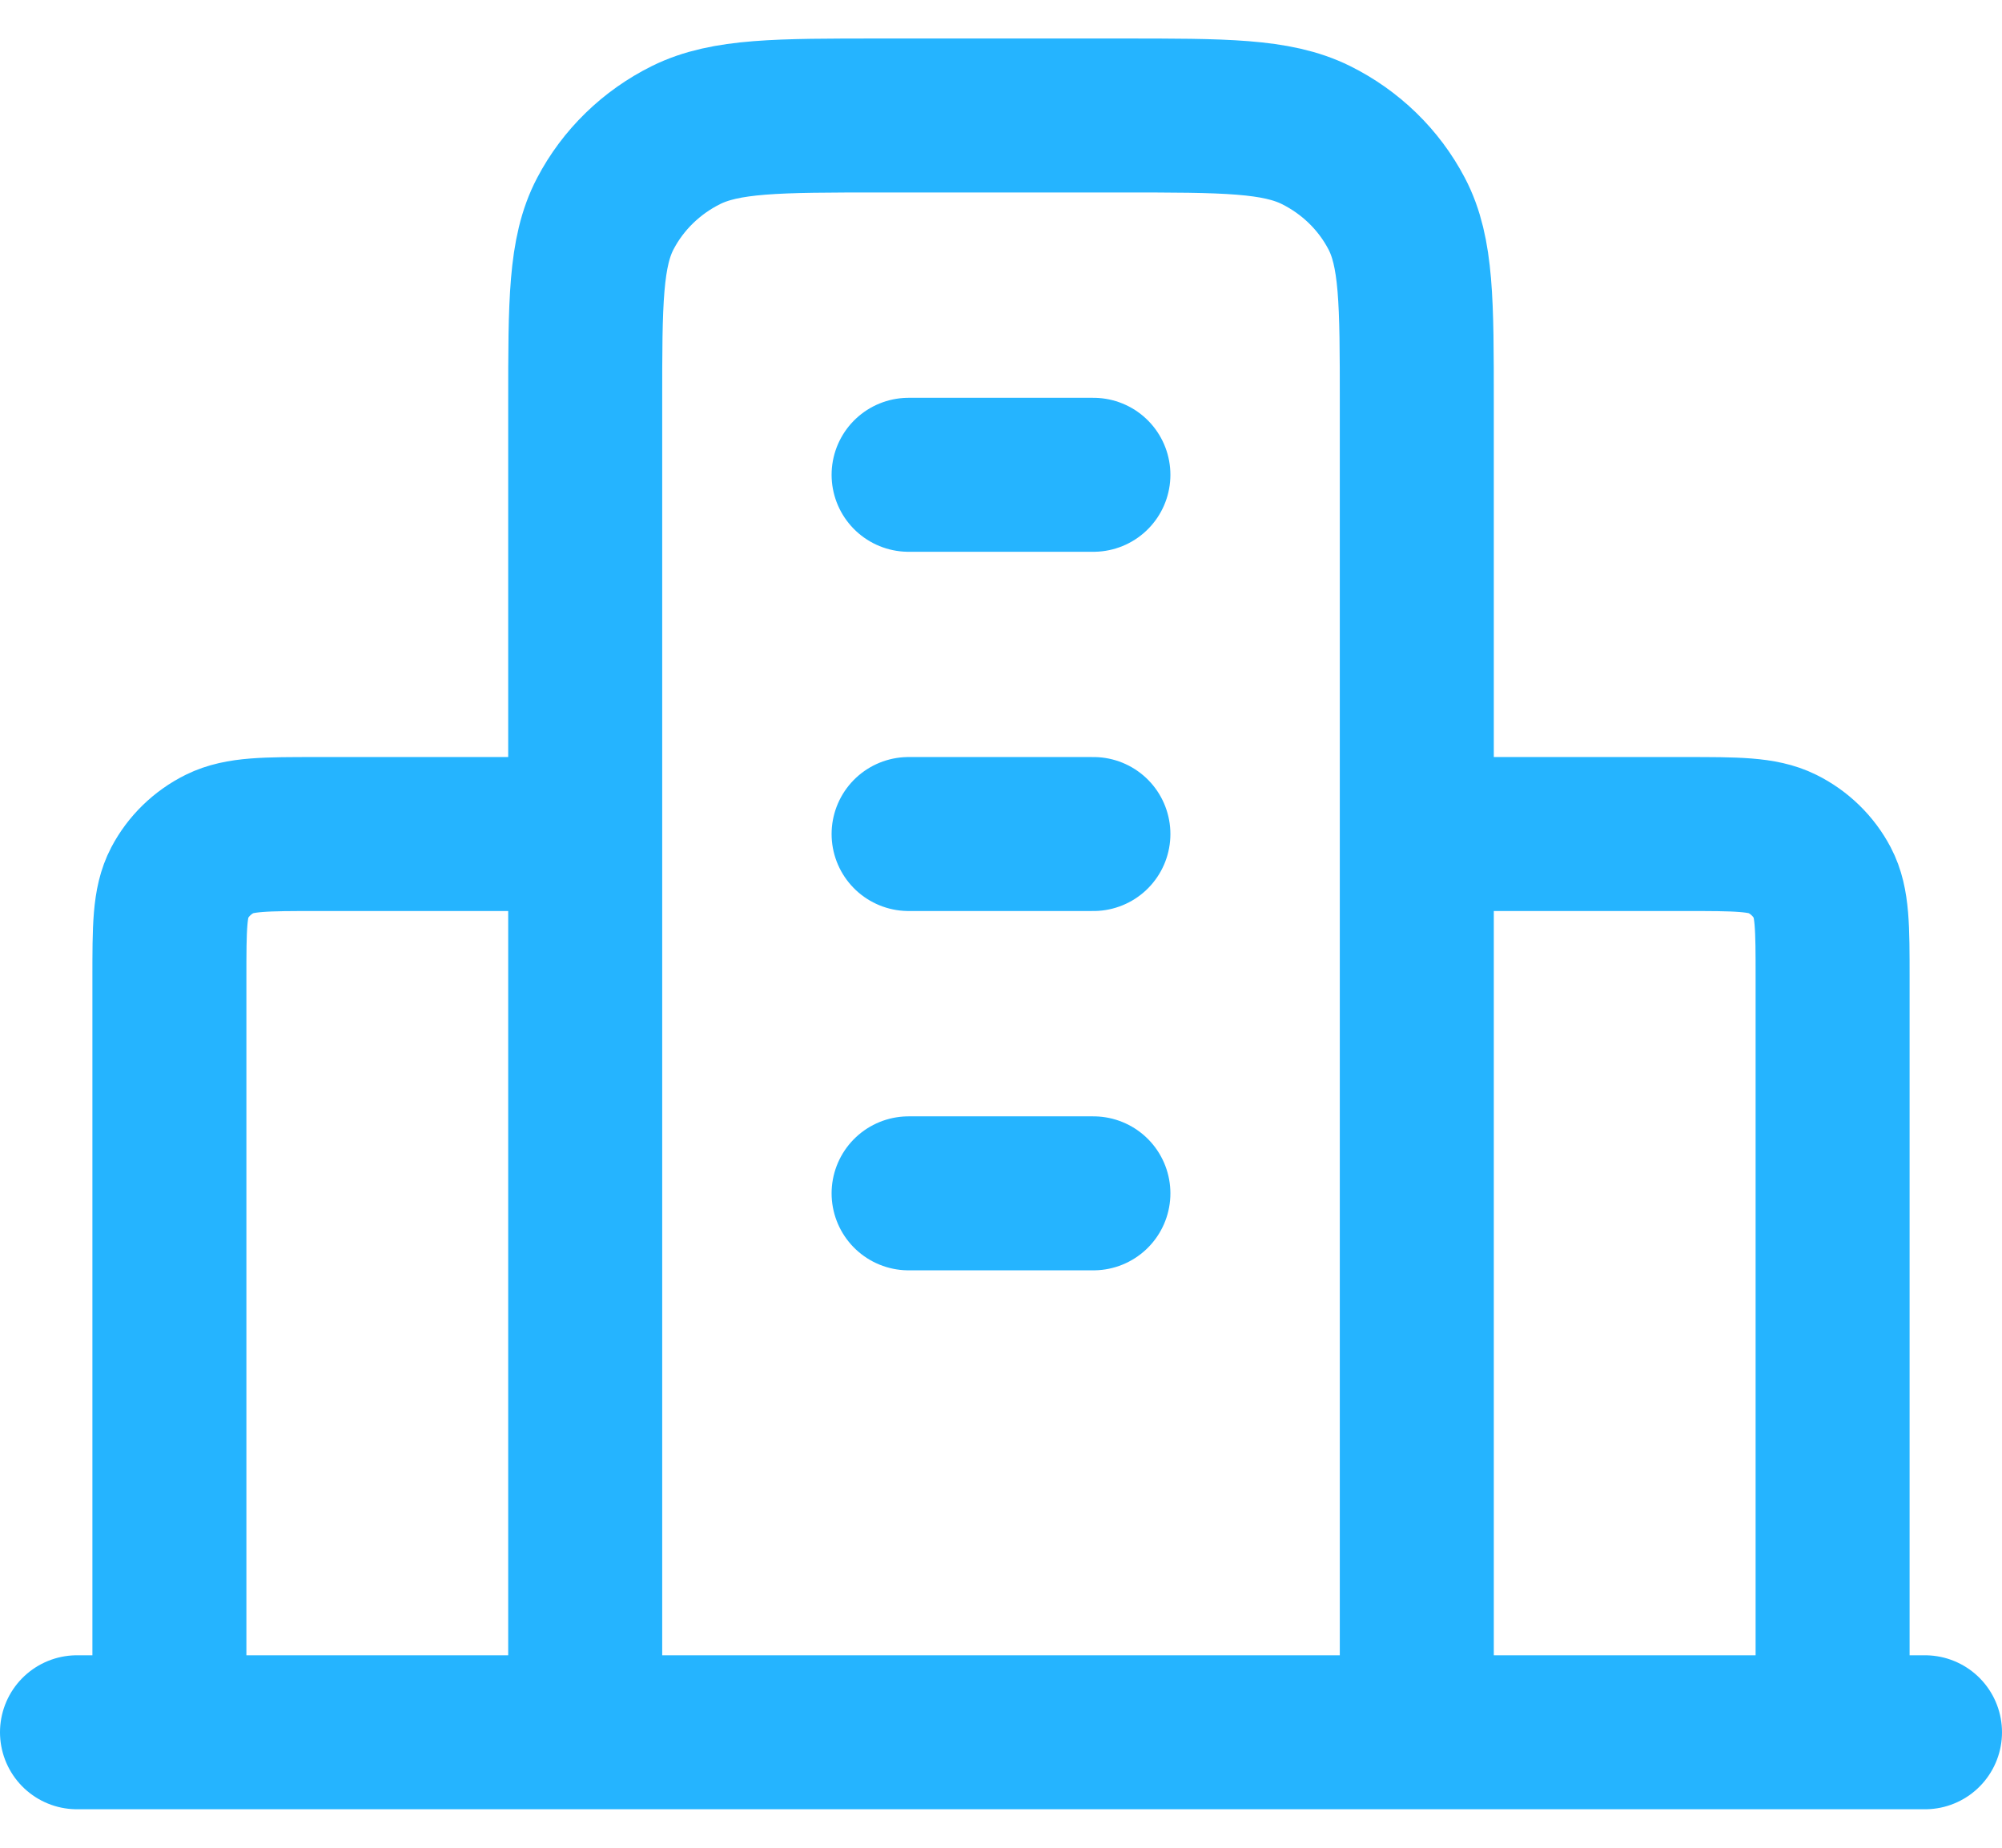 <svg width="26" height="24" viewBox="0 0 26 24" fill="none" xmlns="http://www.w3.org/2000/svg">
<path d="M7.6 10.833H4.12C3.448 10.833 3.112 10.833 2.855 10.96C2.629 11.072 2.446 11.251 2.331 11.47C2.2 11.72 2.2 12.047 2.2 12.7V22.5M18.4 10.833H21.88C22.552 10.833 22.888 10.833 23.145 10.96C23.371 11.072 23.554 11.251 23.669 11.47C23.8 11.72 23.8 12.047 23.8 12.7V22.5M18.4 22.5V5.233C18.4 3.927 18.4 3.273 18.138 2.774C17.908 2.335 17.541 1.978 17.09 1.754C16.576 1.5 15.904 1.5 14.56 1.5H11.44C10.096 1.5 9.424 1.5 8.91 1.754C8.459 1.978 8.092 2.335 7.862 2.774C7.6 3.273 7.6 3.927 7.6 5.233V22.5M25 22.5H1M11.8 6.167H14.2M11.8 10.833H14.2M11.8 15.5H14.2" stroke="#25B4FF" stroke-width="2" stroke-linecap="round" stroke-linejoin="round"/>
</svg>
